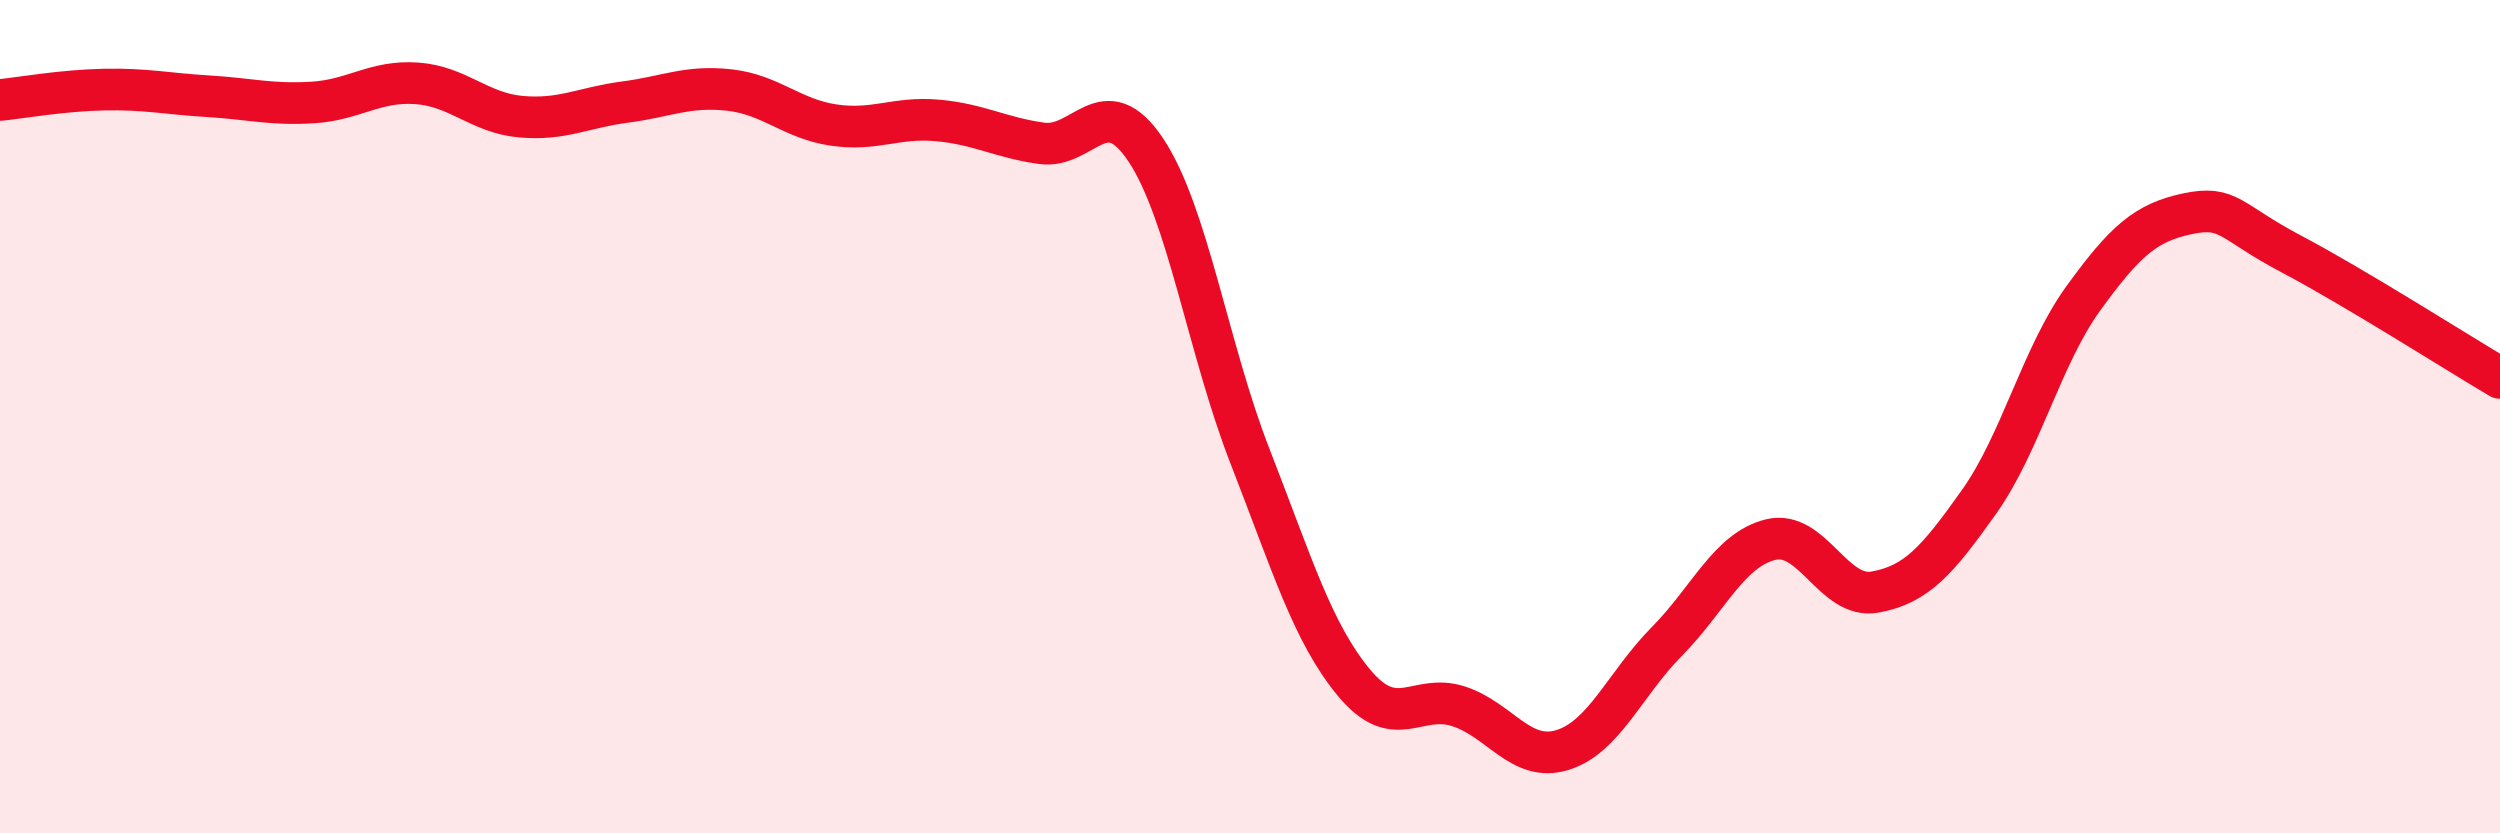
    <svg width="60" height="20" viewBox="0 0 60 20" xmlns="http://www.w3.org/2000/svg">
      <path
        d="M 0,2.4 C 0.5,2.35 1.5,2.17 2.5,2.15 C 3.5,2.13 4,2.25 5,2.31 C 6,2.37 6.5,2.52 7.5,2.46 C 8.5,2.4 9,1.93 10,2 C 11,2.07 11.5,2.71 12.5,2.8 C 13.5,2.89 14,2.58 15,2.45 C 16,2.32 16.5,2.05 17.5,2.16 C 18.5,2.27 19,2.85 20,3 C 21,3.15 21.5,2.8 22.5,2.89 C 23.5,2.98 24,3.3 25,3.44 C 26,3.58 26.5,2.1 27.5,3.6 C 28.5,5.1 29,8.39 30,10.95 C 31,13.51 31.5,15.19 32.5,16.39 C 33.5,17.59 34,16.63 35,16.95 C 36,17.27 36.5,18.31 37.5,18 C 38.5,17.69 39,16.41 40,15.4 C 41,14.39 41.5,13.19 42.5,12.95 C 43.5,12.71 44,14.39 45,14.21 C 46,14.03 46.5,13.45 47.5,12.04 C 48.5,10.63 49,8.54 50,7.16 C 51,5.78 51.5,5.34 52.5,5.13 C 53.5,4.92 53.5,5.31 55,6.1 C 56.5,6.89 59,8.48 60,9.07L60 20L0 20Z"
        fill="#EB0A25"
        opacity="0.1"
        stroke-linecap="round"
        stroke-linejoin="round"
      />
      <path
        d="M 0,2.4 C 0.5,2.35 1.5,2.17 2.5,2.15 C 3.5,2.13 4,2.25 5,2.31 C 6,2.37 6.5,2.52 7.5,2.46 C 8.5,2.4 9,1.93 10,2 C 11,2.07 11.5,2.71 12.5,2.8 C 13.5,2.89 14,2.58 15,2.45 C 16,2.32 16.5,2.05 17.5,2.16 C 18.5,2.27 19,2.85 20,3 C 21,3.15 21.5,2.8 22.5,2.89 C 23.5,2.98 24,3.3 25,3.44 C 26,3.58 26.5,2.1 27.5,3.6 C 28.5,5.1 29,8.39 30,10.95 C 31,13.51 31.5,15.19 32.5,16.39 C 33.5,17.59 34,16.63 35,16.95 C 36,17.27 36.5,18.31 37.5,18 C 38.5,17.69 39,16.41 40,15.4 C 41,14.39 41.5,13.19 42.5,12.95 C 43.5,12.71 44,14.39 45,14.21 C 46,14.03 46.5,13.45 47.5,12.04 C 48.5,10.63 49,8.54 50,7.16 C 51,5.78 51.5,5.34 52.5,5.13 C 53.5,4.92 53.5,5.31 55,6.1 C 56.5,6.89 59,8.48 60,9.07"
        stroke="#EB0A25"
        stroke-width="1"
        fill="none"
        stroke-linecap="round"
        stroke-linejoin="round"
      />
    </svg>
  